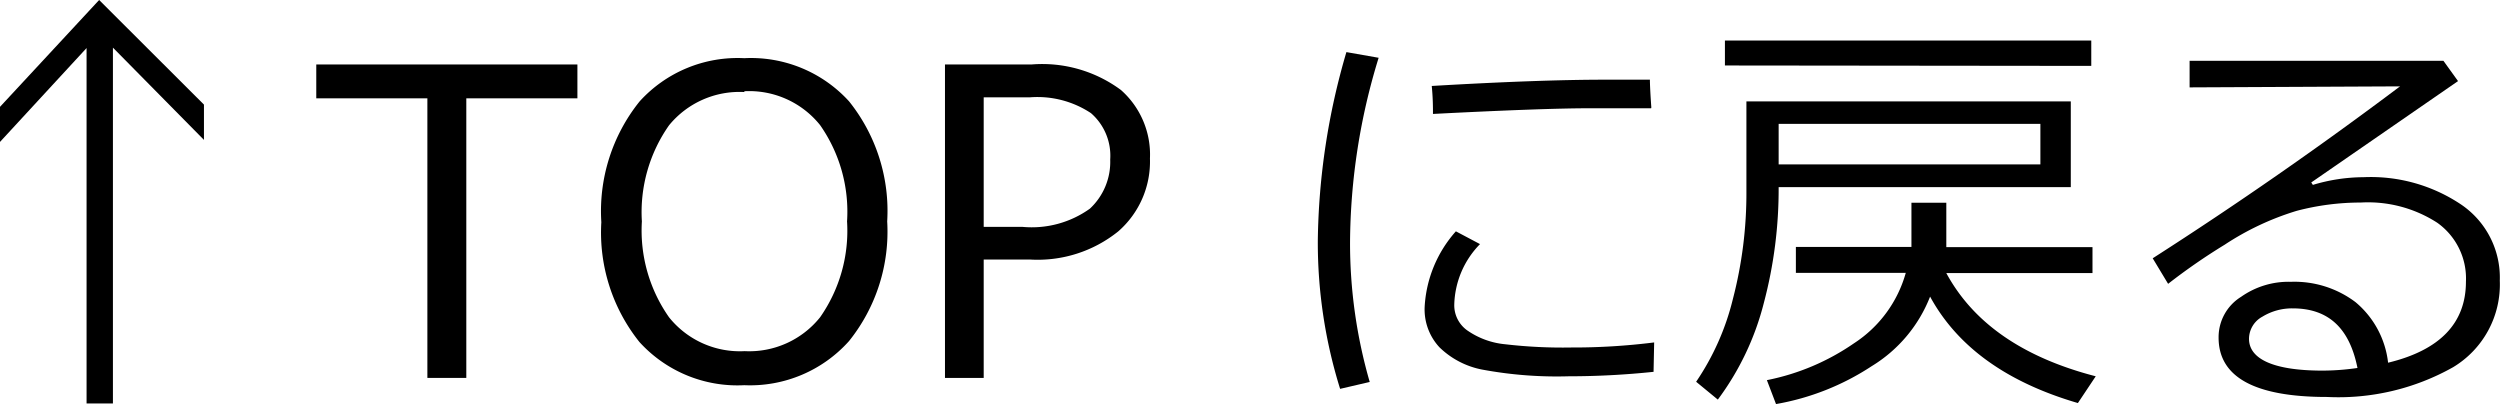 <svg xmlns="http://www.w3.org/2000/svg" viewBox="0 0 123.31 19.93"><g id="Layer_2" data-name="Layer 2"><g id="ヘッダー"><path d="M4.89,0l5.17,5.16V6.9L5.57,2.35V19.9H4.27V2.37L0,7V5.27Z"/><path d="M21.08,18.64V4.85H15.6V3.18H28.48V4.85H23V18.64Z"/><path d="M36.71,19a6.53,6.53,0,0,1-5.17-2.13,8.64,8.64,0,0,1-1.88-5.91A8.64,8.64,0,0,1,31.55,5a6.52,6.52,0,0,1,5.16-2.13A6.54,6.54,0,0,1,41.88,5a8.64,8.64,0,0,1,1.88,5.92,8.62,8.62,0,0,1-1.88,5.9A6.55,6.55,0,0,1,36.71,19Zm0-14.46A4.49,4.49,0,0,0,33,6.18a7.45,7.45,0,0,0-1.34,4.74A7.44,7.44,0,0,0,33,15.65a4.48,4.48,0,0,0,3.73,1.67,4.48,4.48,0,0,0,3.72-1.67,7.44,7.44,0,0,0,1.33-4.73,7.44,7.44,0,0,0-1.33-4.75A4.48,4.48,0,0,0,36.72,4.5Z"/><path d="M48.52,12.8v5.84H46.61V3.18h4.27a6.52,6.52,0,0,1,4.41,1.26,4.25,4.25,0,0,1,1.43,3.38,4.57,4.57,0,0,1-1.56,3.59,6.33,6.33,0,0,1-4.37,1.39Zm0-8v6.39h1.91a4.92,4.92,0,0,0,3.33-.9,3.15,3.15,0,0,0,1-2.42,2.78,2.78,0,0,0-.95-2.29,4.78,4.78,0,0,0-3-.78Z"/><path d="M67.56,18.84l-1.46.34A24.21,24.21,0,0,1,65,11.86a34.24,34.24,0,0,1,1.41-9.29L68,2.85a31.34,31.34,0,0,0-1.41,9.09A24.63,24.63,0,0,0,67.56,18.84Zm14-.5a40.18,40.18,0,0,1-4.19.22,20.1,20.1,0,0,1-4.26-.33A4.14,4.14,0,0,1,71,17.13a2.74,2.74,0,0,1-.73-2,6.09,6.09,0,0,1,1.54-3.72l1.19.63a4.42,4.42,0,0,0-1.27,3,1.52,1.52,0,0,0,.69,1.29,3.91,3.91,0,0,0,1.82.65,24.47,24.47,0,0,0,3.25.16,31.91,31.91,0,0,0,4.1-.25Zm-.12-13-3.08,0c-1.41,0-4,.09-7.68.28,0-.3,0-.77-.06-1.38q5.28-.31,8.58-.31c1.09,0,1.82,0,2.18,0V4Q81.39,4.46,81.45,5.3Z"/><path d="M87.73,9.23A21.88,21.88,0,0,1,87,14.94a13.54,13.54,0,0,1-2.27,4.77l-1.07-.88a12.52,12.52,0,0,0,1.81-4.07,20.69,20.69,0,0,0,.67-5.35V5h16V9.23Zm-2.65-6V2h18.07V3.25ZM95.2,14.63a7,7,0,0,1-2.88,3.43,12.47,12.47,0,0,1-4.72,1.87l-.45-1.18a11.46,11.46,0,0,0,4.3-1.82A6.09,6.09,0,0,0,94,13.46H88.58V12.18h5.7V10H96v2.19h7.21v1.28H96q2,3.7,7.37,5.09l-.88,1.32Q97.22,18.34,95.2,14.63Zm5.44-8.52H87.73v2h12.91Z"/><path d="M117.79,17.89q3.84-.93,3.84-4a3.37,3.37,0,0,0-1.41-2.9,6.29,6.29,0,0,0-3.78-1,12.4,12.4,0,0,0-3.16.41,13.63,13.63,0,0,0-3.55,1.67A29.83,29.83,0,0,0,106.94,14l-.76-1.26q6.24-4,12.2-8.48L108,4.31V3h12.52l.72,1L114,9l.08.12a8.72,8.72,0,0,1,2.5-.38,8,8,0,0,1,4.83,1.36,4.35,4.35,0,0,1,1.89,3.74A4.76,4.76,0,0,1,121,18.11a11.52,11.52,0,0,1-6.22,1.47q-5.36,0-5.35-2.94a2.34,2.34,0,0,1,1.11-2A4.06,4.06,0,0,1,113,13.9a5,5,0,0,1,3.18,1A4.55,4.55,0,0,1,117.79,17.89Zm-1.51.26c-.4-2-1.46-2.94-3.2-2.94a2.8,2.8,0,0,0-1.49.41,1.25,1.25,0,0,0-.66,1.09c0,1,1.21,1.57,3.63,1.57A12.05,12.05,0,0,0,116.28,18.15Z"/></g></g></svg>